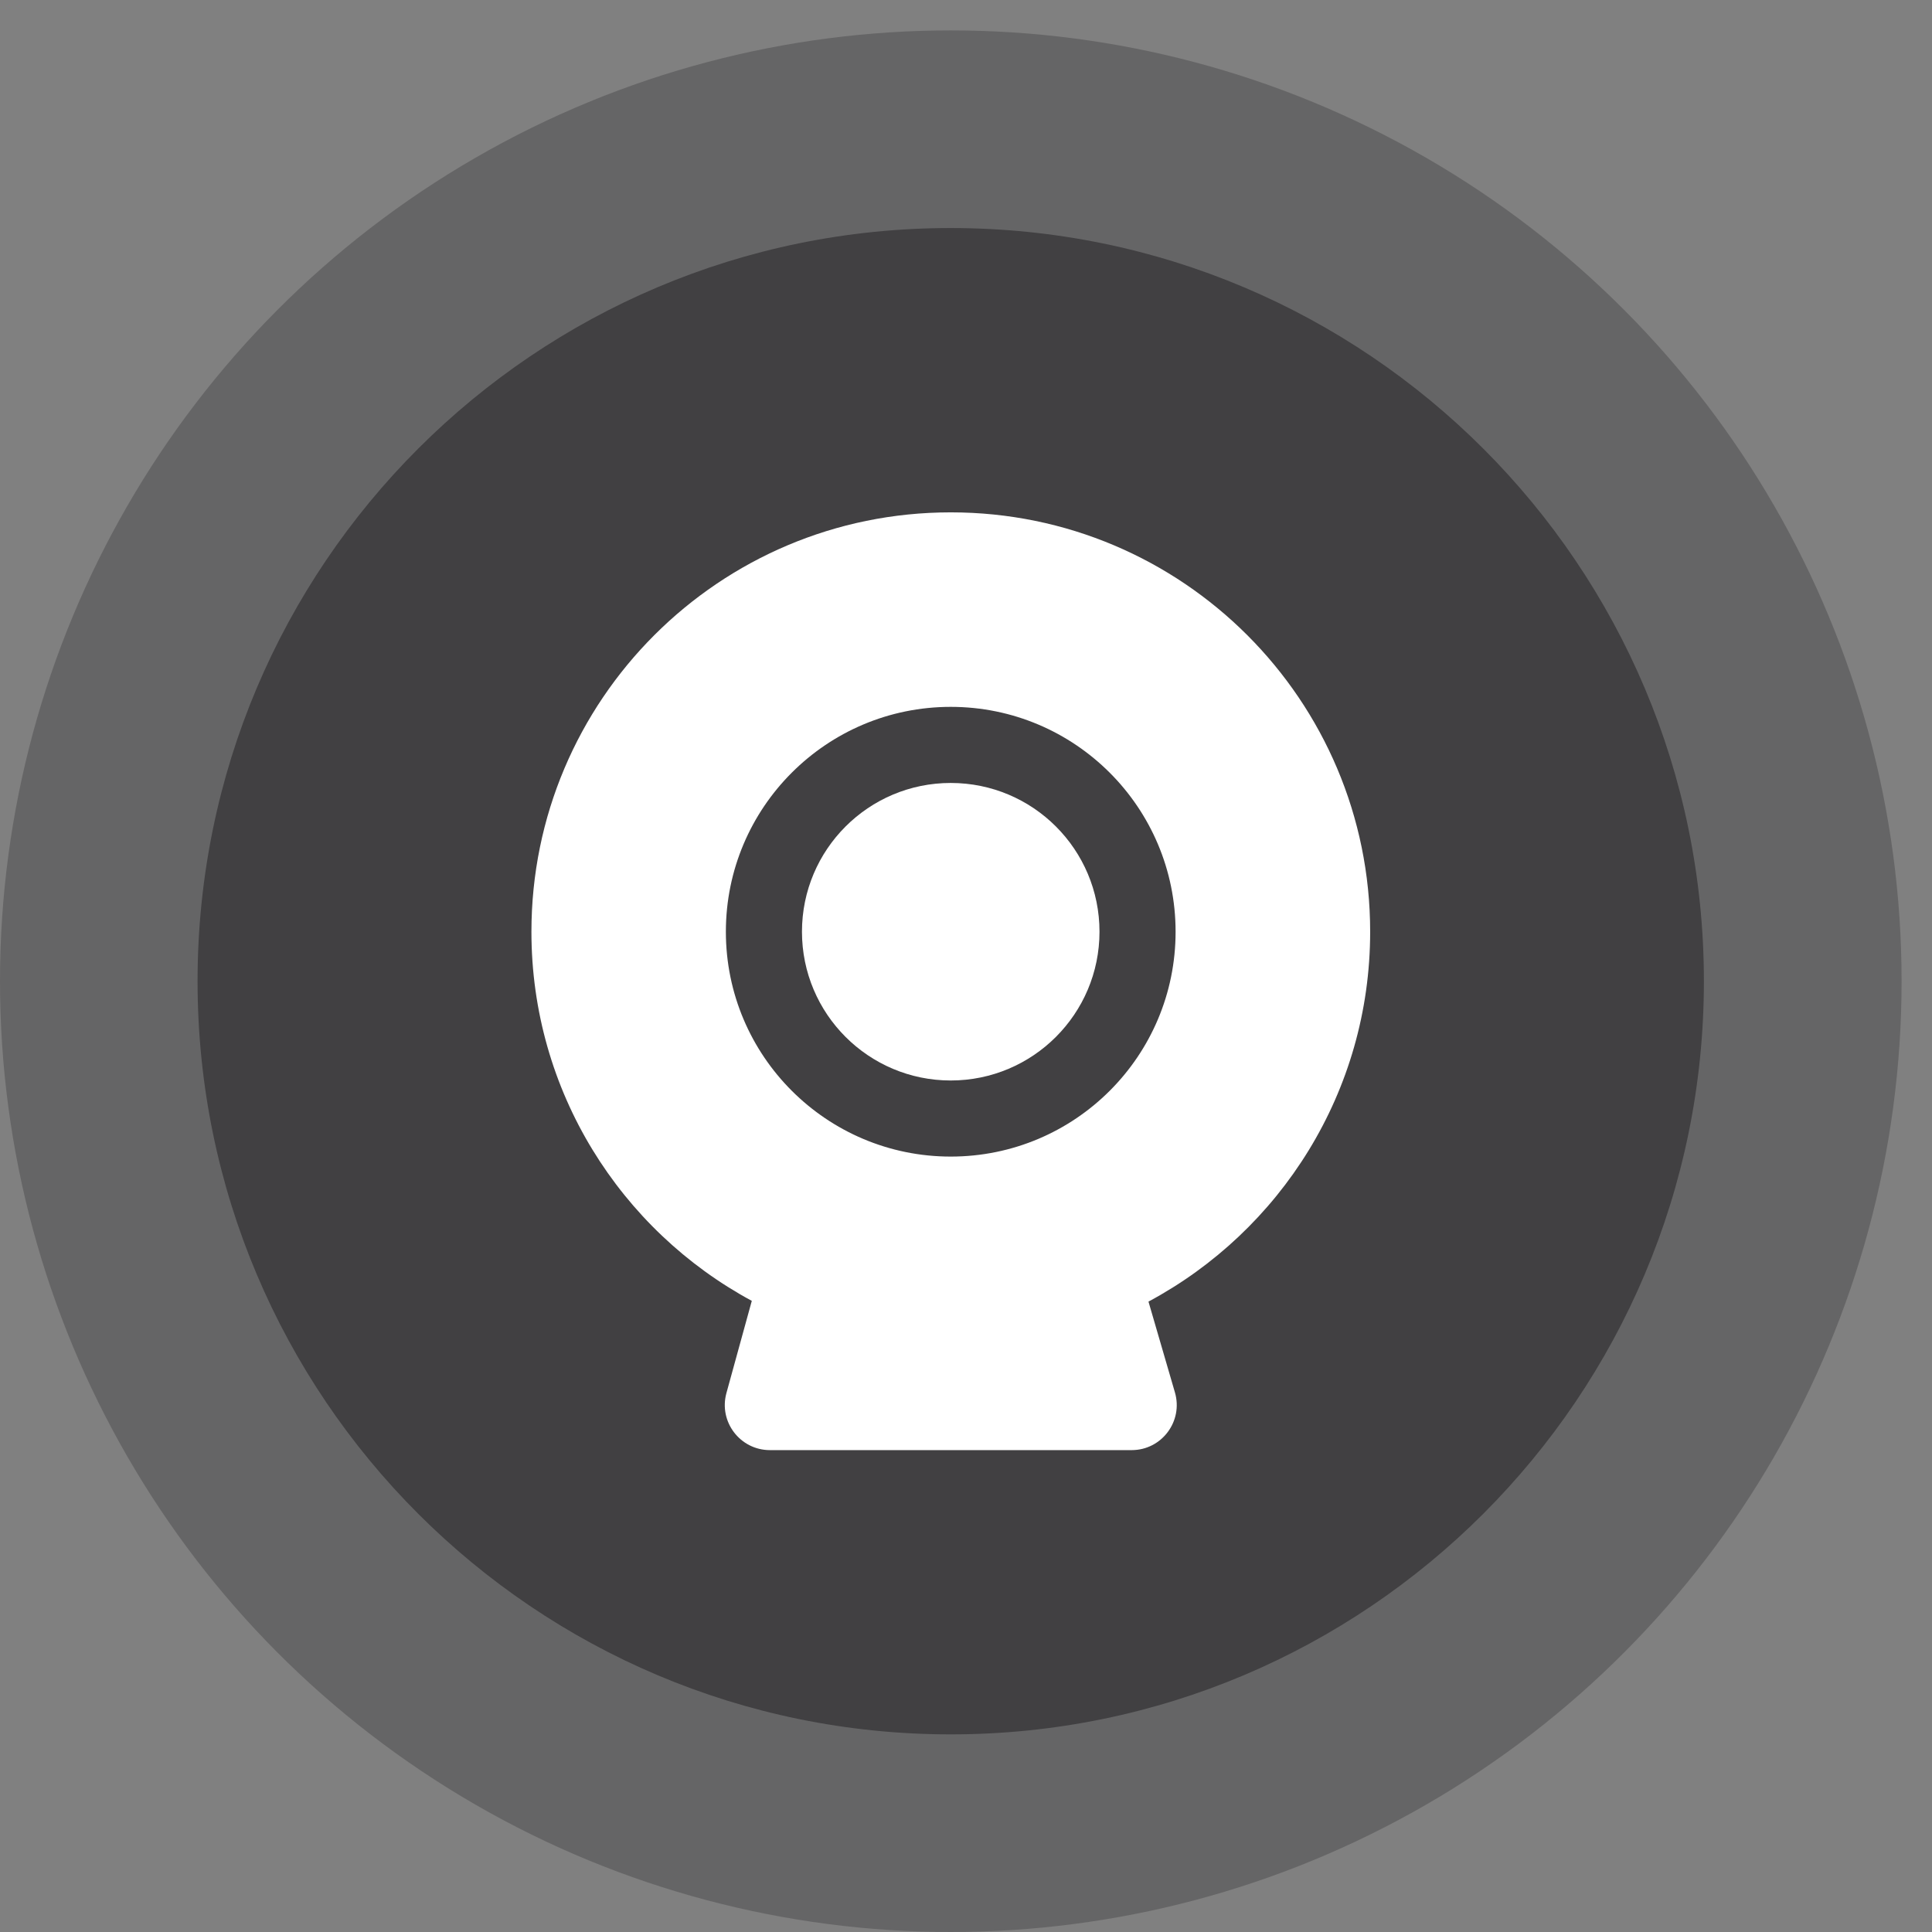 <?xml version="1.0" encoding="utf-8"?>
<!-- Generator: Adobe Illustrator 15.0.0, SVG Export Plug-In  -->
<!DOCTYPE svg PUBLIC "-//W3C//DTD SVG 1.1//EN" "http://www.w3.org/Graphics/SVG/1.1/DTD/svg11.dtd">
<svg version="1.1"
	 xmlns="http://www.w3.org/2000/svg" xmlns:xlink="http://www.w3.org/1999/xlink" xmlns:a="http://ns.adobe.com/AdobeSVGViewerExtensions/3.0/"
	 x="0px" y="0px" width="31px" height="31px" viewBox="-0 -0.488 31 31"
	 enable-background="new -0 -0.488 31 31" xml:space="preserve">
<rect x="-0" y="-0.488" width="31" height="31" fill="#808080" stroke="none"/>
<defs>
</defs>
<g>
	<g>
		<g opacity="0.42">
			<g>
				
					<circle fill="none" stroke="#414042" stroke-width="4" stroke-miterlimit="10" cx="15.256" cy="15.256" r="13.256"/>
			</g>
		</g>
		<path fill="#414042" d="M27.34,15.256c0,6.674-5.411,12.085-12.085,12.085
			S3.17,21.93,3.17,15.256c0-6.674,5.411-12.085,12.085-12.085
			S27.34,8.582,27.34,15.256"/>
		<path fill="#FFFFFF" d="M21.985,14.462c0-3.716-3.013-6.729-6.729-6.729
			c-3.716,0-6.729,3.013-6.729,6.729c0,2.561,1.431,4.787,3.536,5.923
			l-0.407,1.479c-0.127,0.461,0.22,0.916,0.698,0.916h5.804
			c0.482,0,0.83-0.463,0.694-0.927l-0.424-1.456
			C20.544,19.263,21.985,17.031,21.985,14.462 M15.255,18.07
			c-1.992,0-3.608-1.615-3.608-3.608c0-1.993,1.616-3.608,3.608-3.608
			c1.993,0,3.608,1.615,3.608,3.608C18.864,16.455,17.249,18.07,15.255,18.07"/>
		<path fill="#FFFFFF" d="M15.255,12.075c-1.318,0-2.387,1.068-2.387,2.387
			c0,1.318,1.069,2.387,2.387,2.387c1.318,0,2.387-1.069,2.387-2.387
			C17.642,13.143,16.574,12.075,15.255,12.075"/>
	</g>
</g>
</svg>
